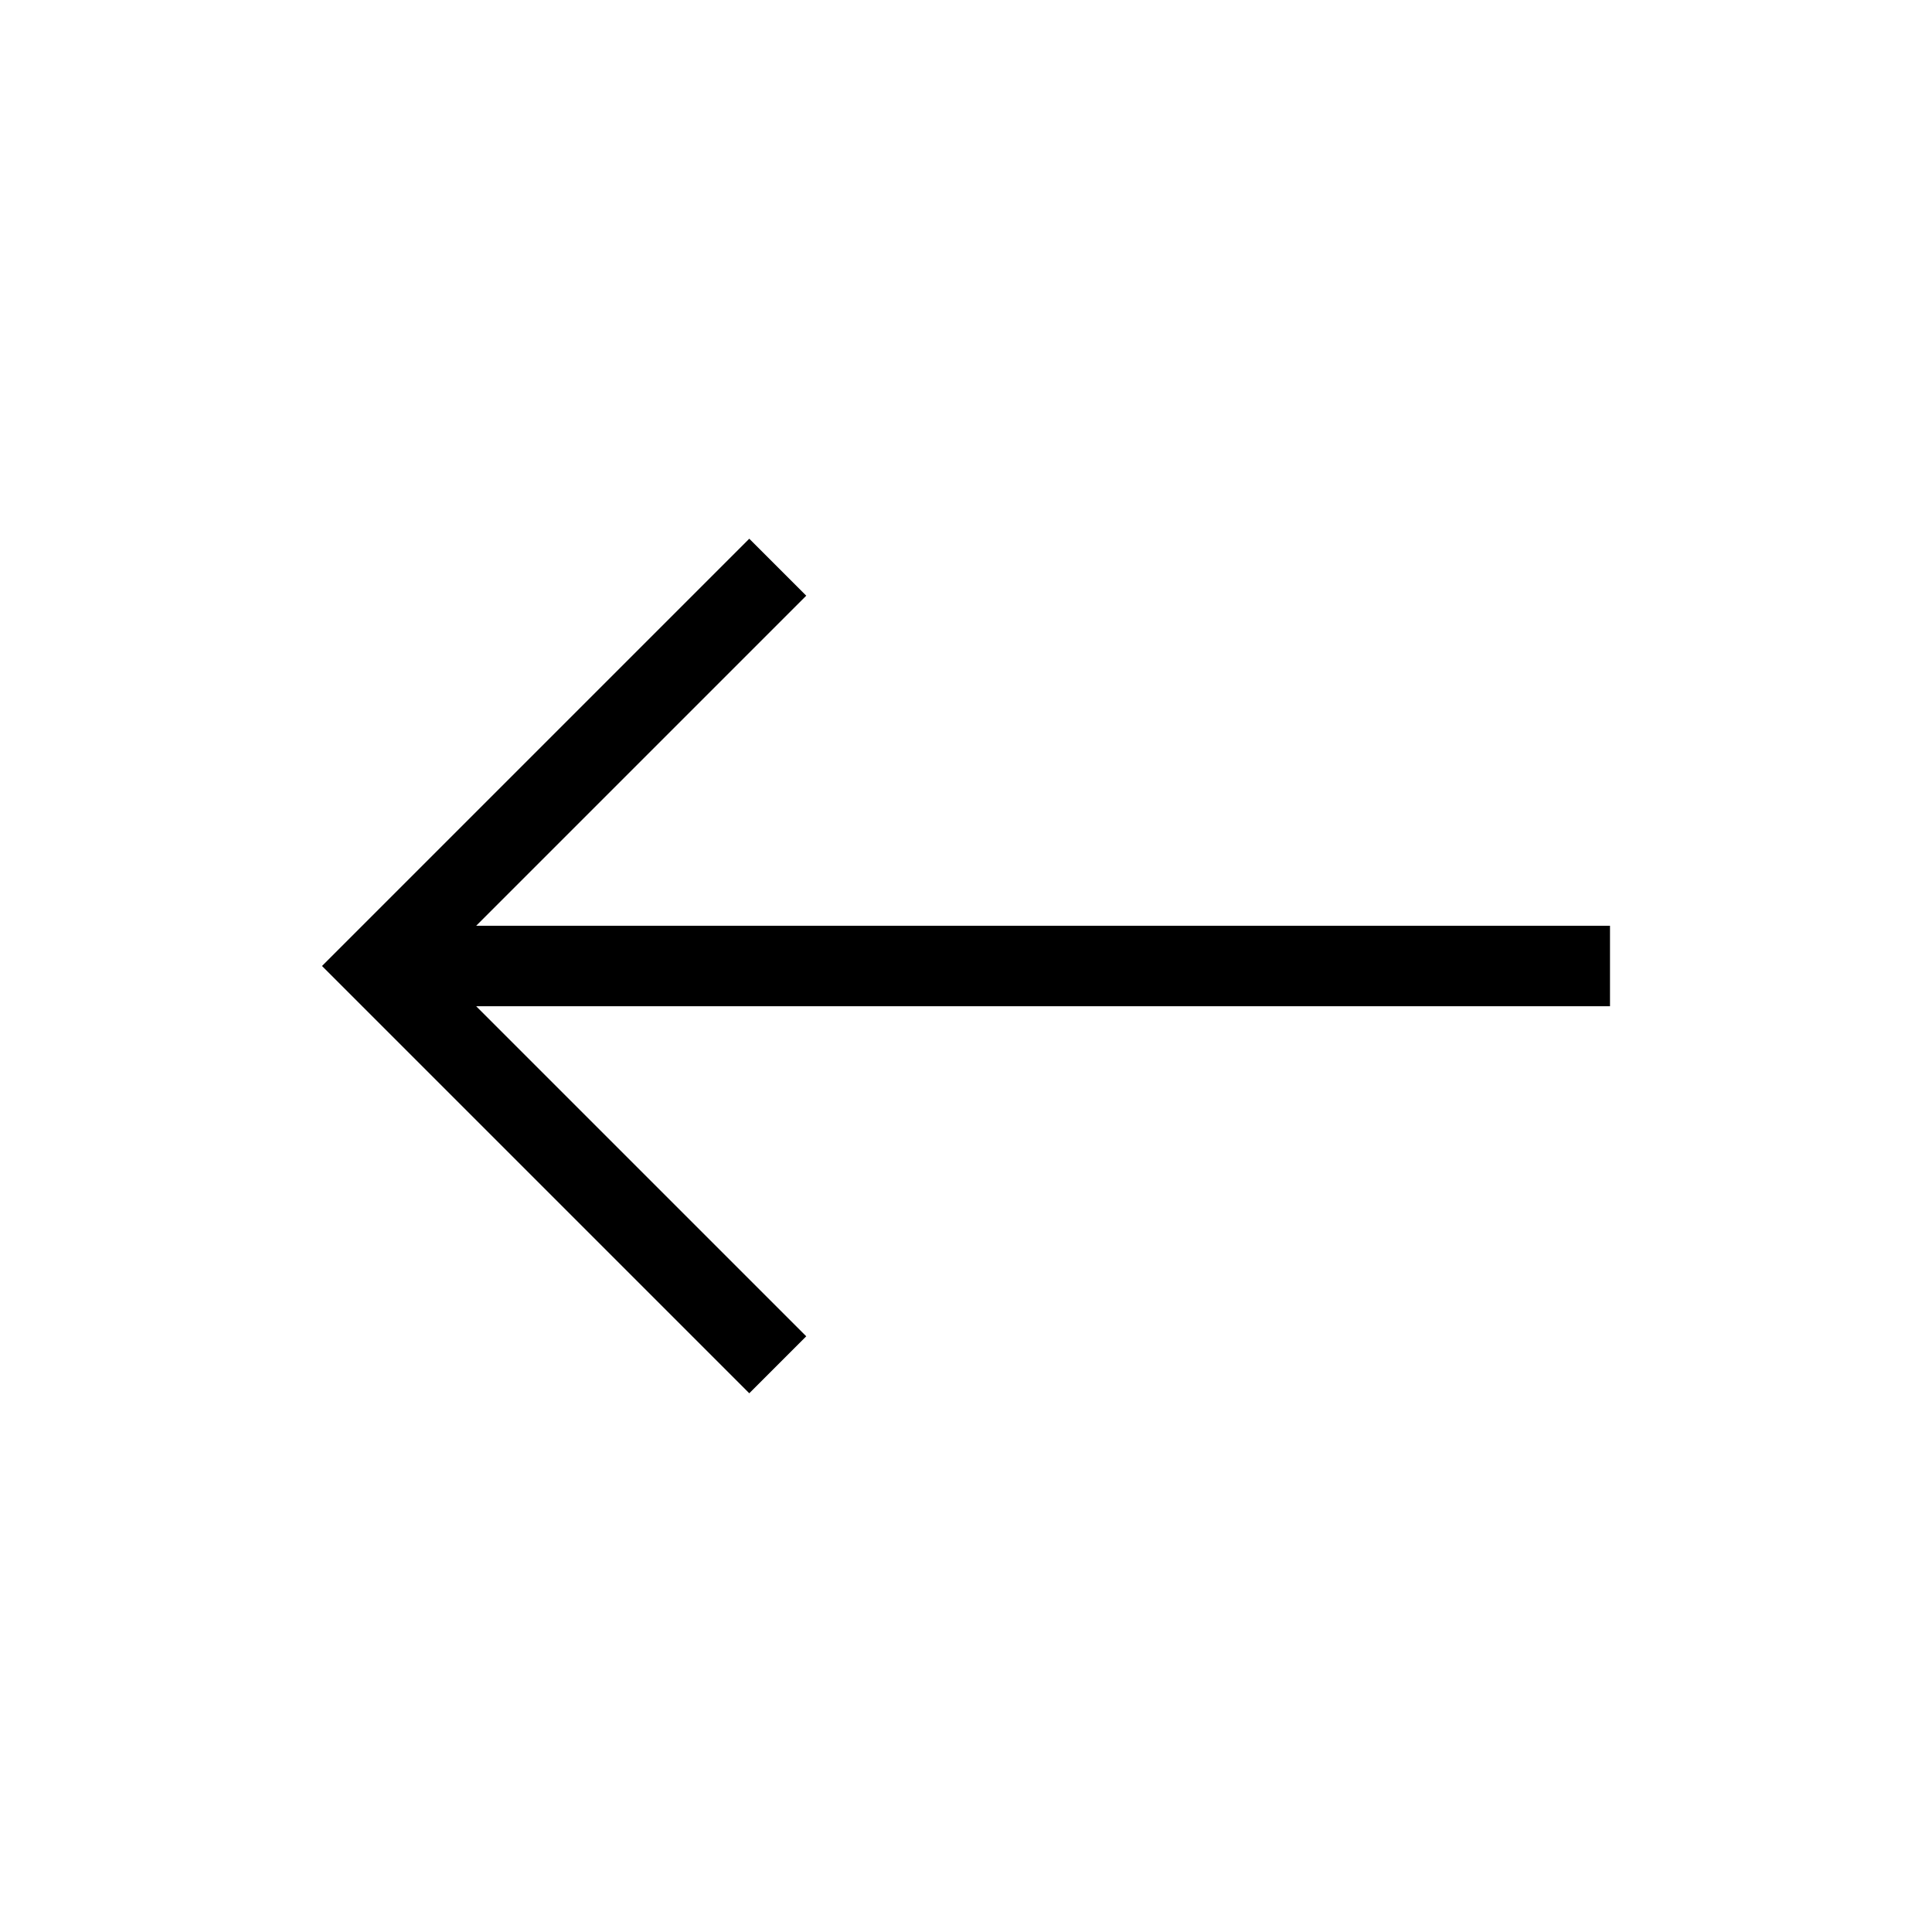<svg xmlns="http://www.w3.org/2000/svg" height="24px" viewBox="0 -960 960 960" width="24px" fill="#000"><path d="M372.31-267.69 160-480l212.31-212.31L400.62-664l-164 164H800v40H236.62l164 164-28.31 28.31Z"/></svg>